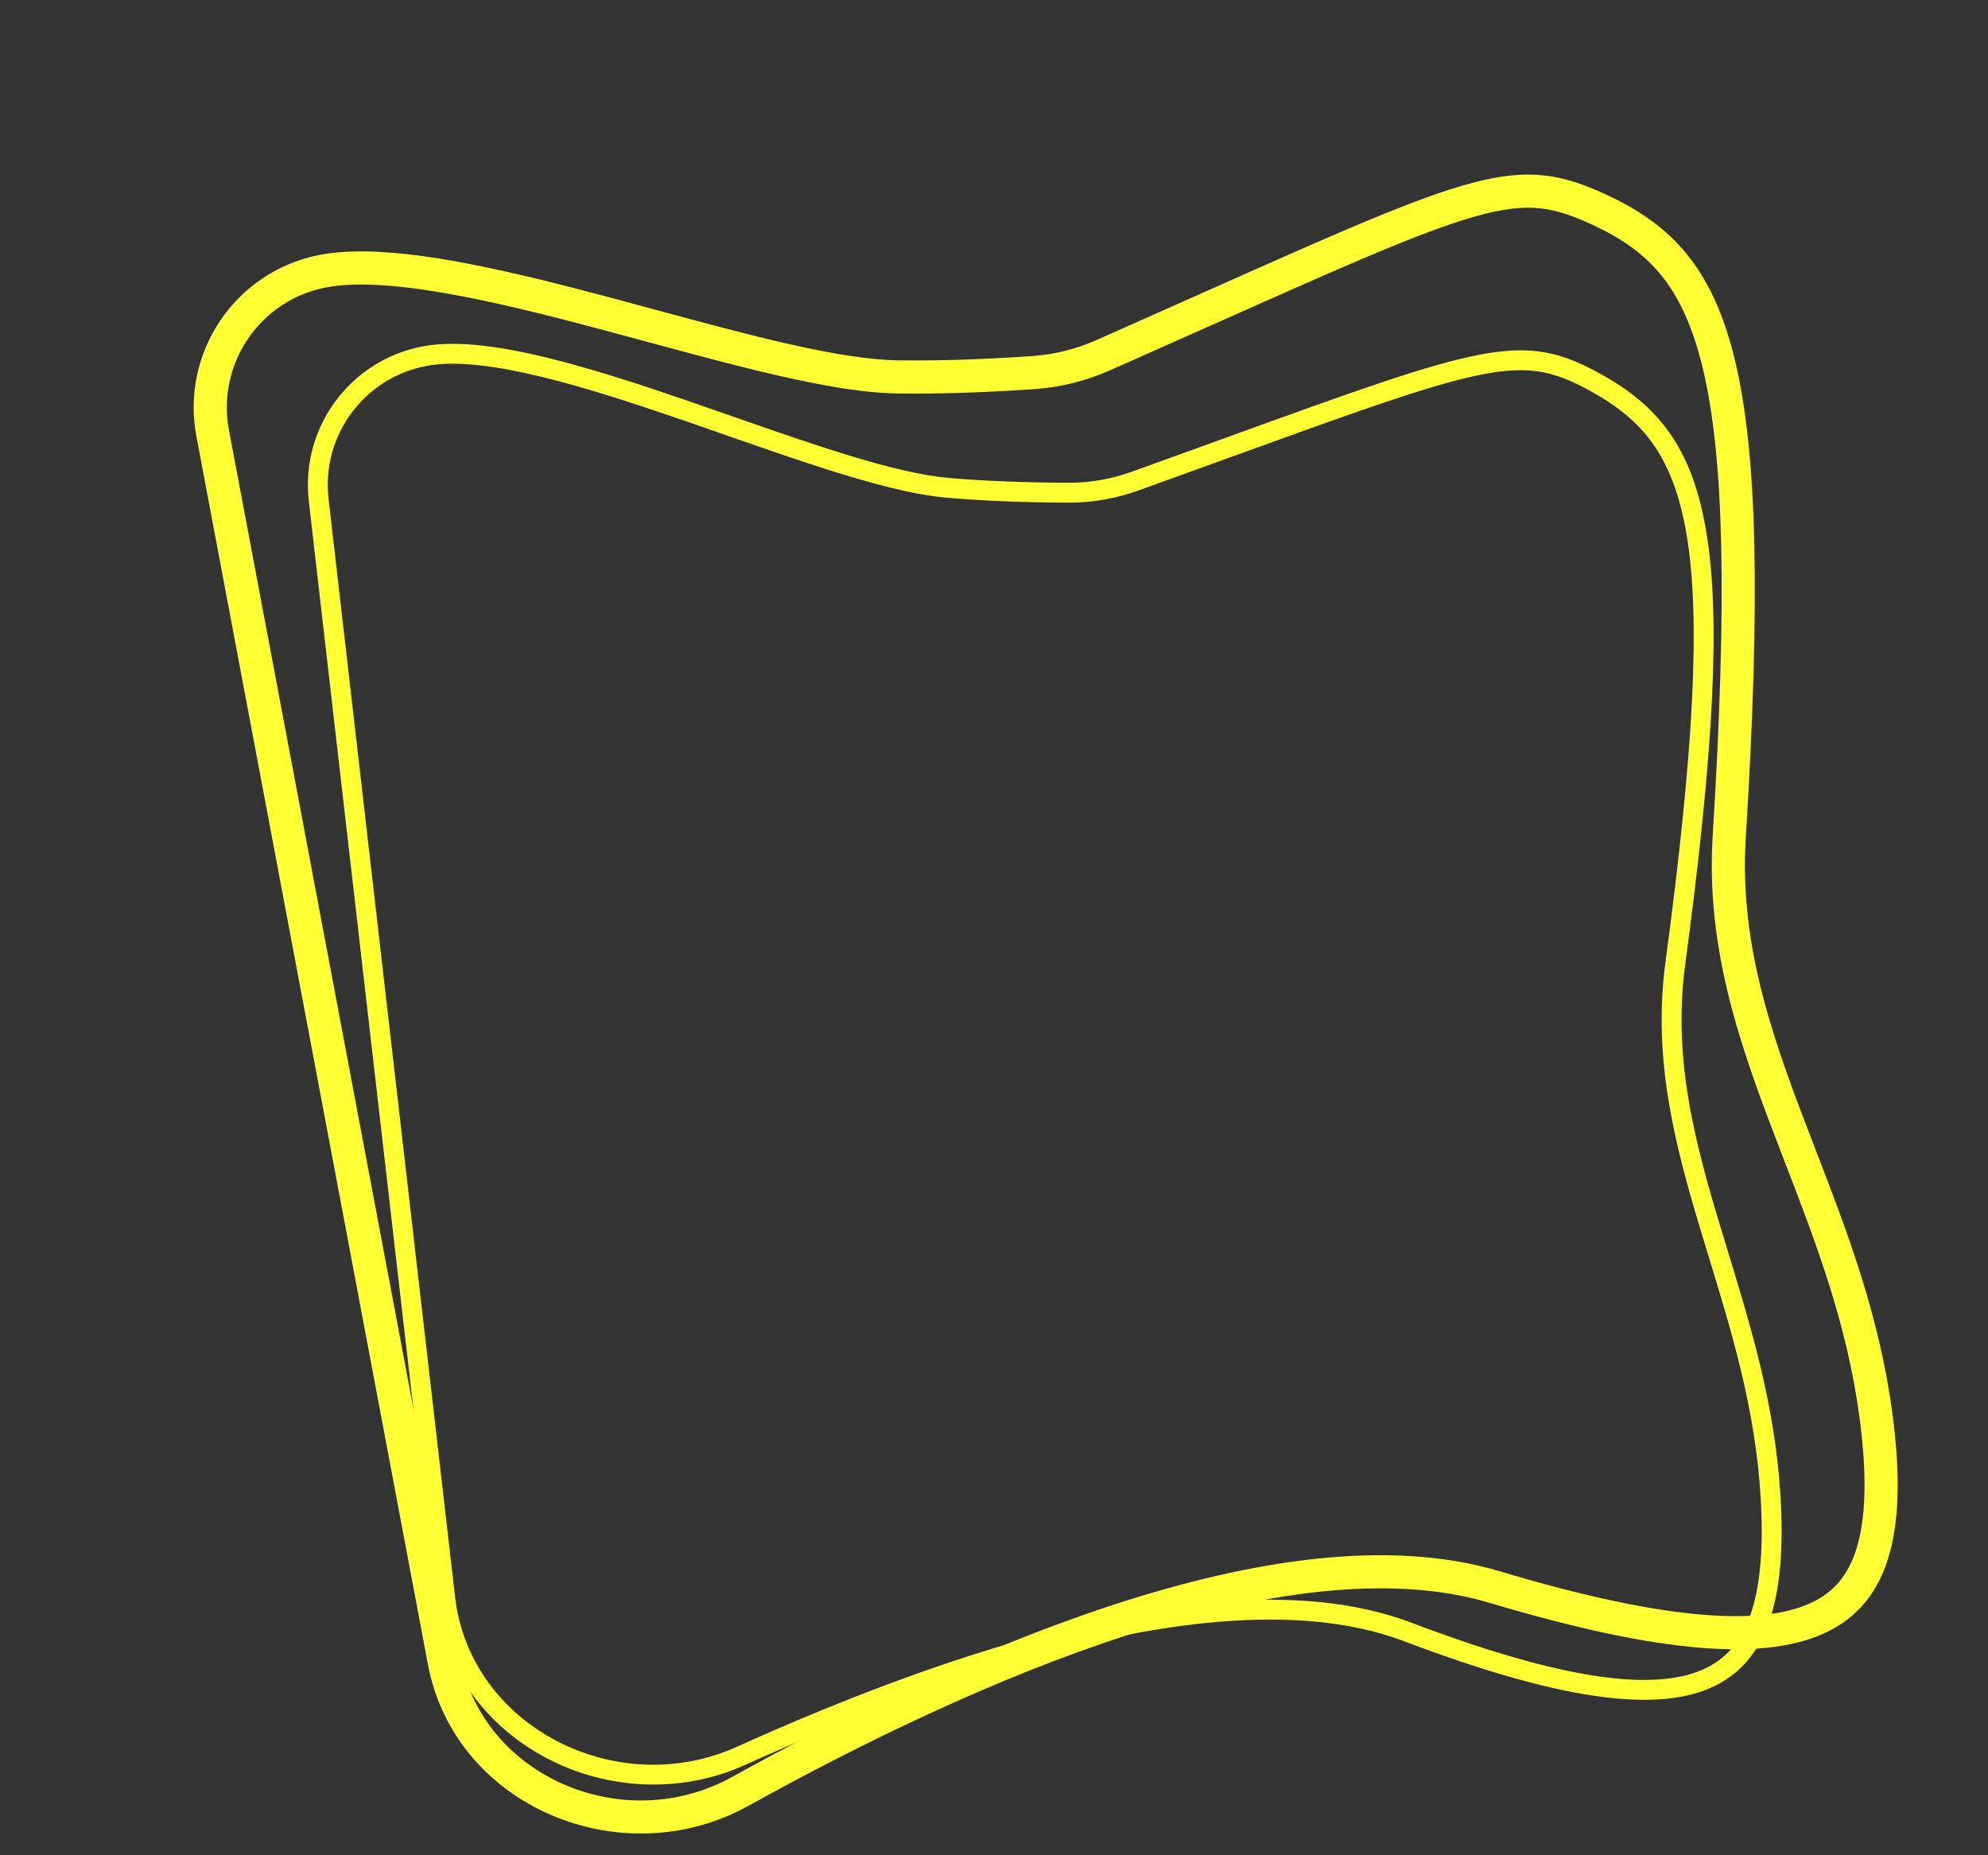 <?xml version="1.0" encoding="UTF-8"?> <svg xmlns="http://www.w3.org/2000/svg" width="300" height="280" viewBox="0 0 300 280" fill="none"><rect x="0" y="0" width="300" height="280" fill="#333333" stroke="none"/> <g clip-path="url(#clip0_3330_2833)"> <path fill-rule="evenodd" clip-rule="evenodd" d="M34.548 64.917L69.488 250.272C72.838 268.044 94.059 277.283 110.484 268.176C127.472 258.757 148.12 248.645 168.497 242.041C188.693 235.496 209.476 232.107 226.287 237.133C239.031 240.943 249.18 243.081 257.145 243.713C265.167 244.348 270.474 243.412 273.927 241.599C277.141 239.911 279.251 237.2 280.4 232.861C281.604 228.314 281.697 222.101 280.61 213.937C278.711 199.692 274.027 187.542 269.314 175.316C268.688 173.691 268.061 172.064 267.439 170.431C262.213 156.689 257.438 142.53 258.454 126.129C260.681 90.157 260.154 68.814 256.931 55.462C255.348 48.905 253.17 44.539 250.548 41.367C247.936 38.208 244.622 35.919 240.255 33.898C236.792 32.295 234.244 31.523 231.569 31.374C228.851 31.223 225.589 31.693 220.71 33.233C212.716 35.755 201.524 40.742 183.008 48.994C178.338 51.076 173.201 53.365 167.532 55.875C163.991 57.442 160.146 58.443 156.214 58.716C148.441 59.257 141.542 59.469 135.448 59.383C129.64 59.301 122.371 57.889 114.755 56.056C109.34 54.752 103.494 53.169 97.616 51.577C95.175 50.916 92.728 50.254 90.304 49.609C81.954 47.388 73.793 45.355 66.503 44.129C59.101 42.883 53.137 42.57 48.98 43.422C39.106 45.444 32.681 55.013 34.548 64.917ZM64.574 251.198L29.635 65.843C27.262 53.256 35.428 41.093 47.976 38.523C59.684 36.126 79.934 41.609 99 46.772C113.151 50.604 126.649 54.259 135.518 54.384C141.447 54.467 148.205 54.261 155.867 53.728C159.186 53.498 162.466 52.649 165.508 51.303C171.082 48.835 176.159 46.572 180.798 44.504C222.572 25.884 228.823 23.098 242.355 29.36C261.615 38.273 267.895 54.565 263.444 126.438C262.389 143.476 268.018 158.064 273.974 173.5C278.677 185.689 283.584 198.406 285.566 213.277C290.057 246.979 276.476 257.355 224.854 241.923C194.241 232.771 146.608 253.865 112.909 272.549C93.81 283.138 68.619 272.658 64.574 251.198Z" fill="#FFFF33"></path> <path fill-rule="evenodd" clip-rule="evenodd" d="M49.579 75.285L68.676 241.046C70.917 260.498 92.974 271.871 111.233 263.616C127.01 256.484 145.554 249.27 163.496 245.084C181.339 240.921 199.07 239.634 212.931 244.885C224.267 249.18 233.428 251.816 240.749 252.927C248.102 254.044 253.3 253.575 256.922 251.992C260.396 250.474 262.749 247.787 264.187 243.594C265.667 239.278 266.145 233.427 265.685 225.885C264.88 212.674 261.374 201.192 257.904 189.832C257.442 188.32 256.981 186.81 256.527 185.299C252.694 172.539 249.384 159.689 251.321 145.261C255.671 112.856 256.617 93.289 254.523 80.738C253.489 74.535 251.734 70.205 249.397 66.926C247.065 63.654 244.011 61.23 240.057 59.043C236.943 57.322 234.497 56.361 231.823 56.017C229.124 55.669 225.948 55.919 221.354 57.011C213.86 58.792 203.285 62.625 185.933 68.912C181.653 70.464 176.96 72.164 171.799 74.02C168.477 75.215 164.936 75.87 161.361 75.859C154.437 75.838 148.313 75.584 142.923 75.121C137.857 74.685 131.511 72.983 124.744 70.831C119.949 69.306 114.794 67.506 109.587 65.687C107.415 64.928 105.234 64.166 103.067 63.42C95.648 60.866 88.335 58.475 81.742 56.874C75.083 55.256 69.476 54.526 65.365 55.065C55.464 56.364 48.436 65.365 49.579 75.285ZM65.696 241.39L46.599 75.629C45.268 64.081 53.449 53.602 64.975 52.091C75.727 50.681 93.7 56.959 110.621 62.87C123.181 67.257 135.161 71.442 143.18 72.132C148.472 72.586 154.512 72.838 161.37 72.859C164.574 72.869 167.769 72.281 170.784 71.197C175.889 69.361 180.546 67.673 184.808 66.129C223.828 51.987 229.666 49.871 241.508 56.418C258.363 65.736 262.989 80.891 254.295 145.66C252.233 161.014 256.381 174.585 260.77 188.944C264.236 200.283 267.852 212.113 268.68 225.702C270.557 256.501 257.591 265.012 211.868 247.691C185.851 237.835 143.845 252.166 112.469 266.35C92.569 275.346 68.195 263.085 65.696 241.39Z" fill="#FFFF33"></path> </g> <defs> <clipPath id="clip0_3330_2833"> <rect width="300" height="280" fill="white"></rect> </clipPath> </defs> </svg> 